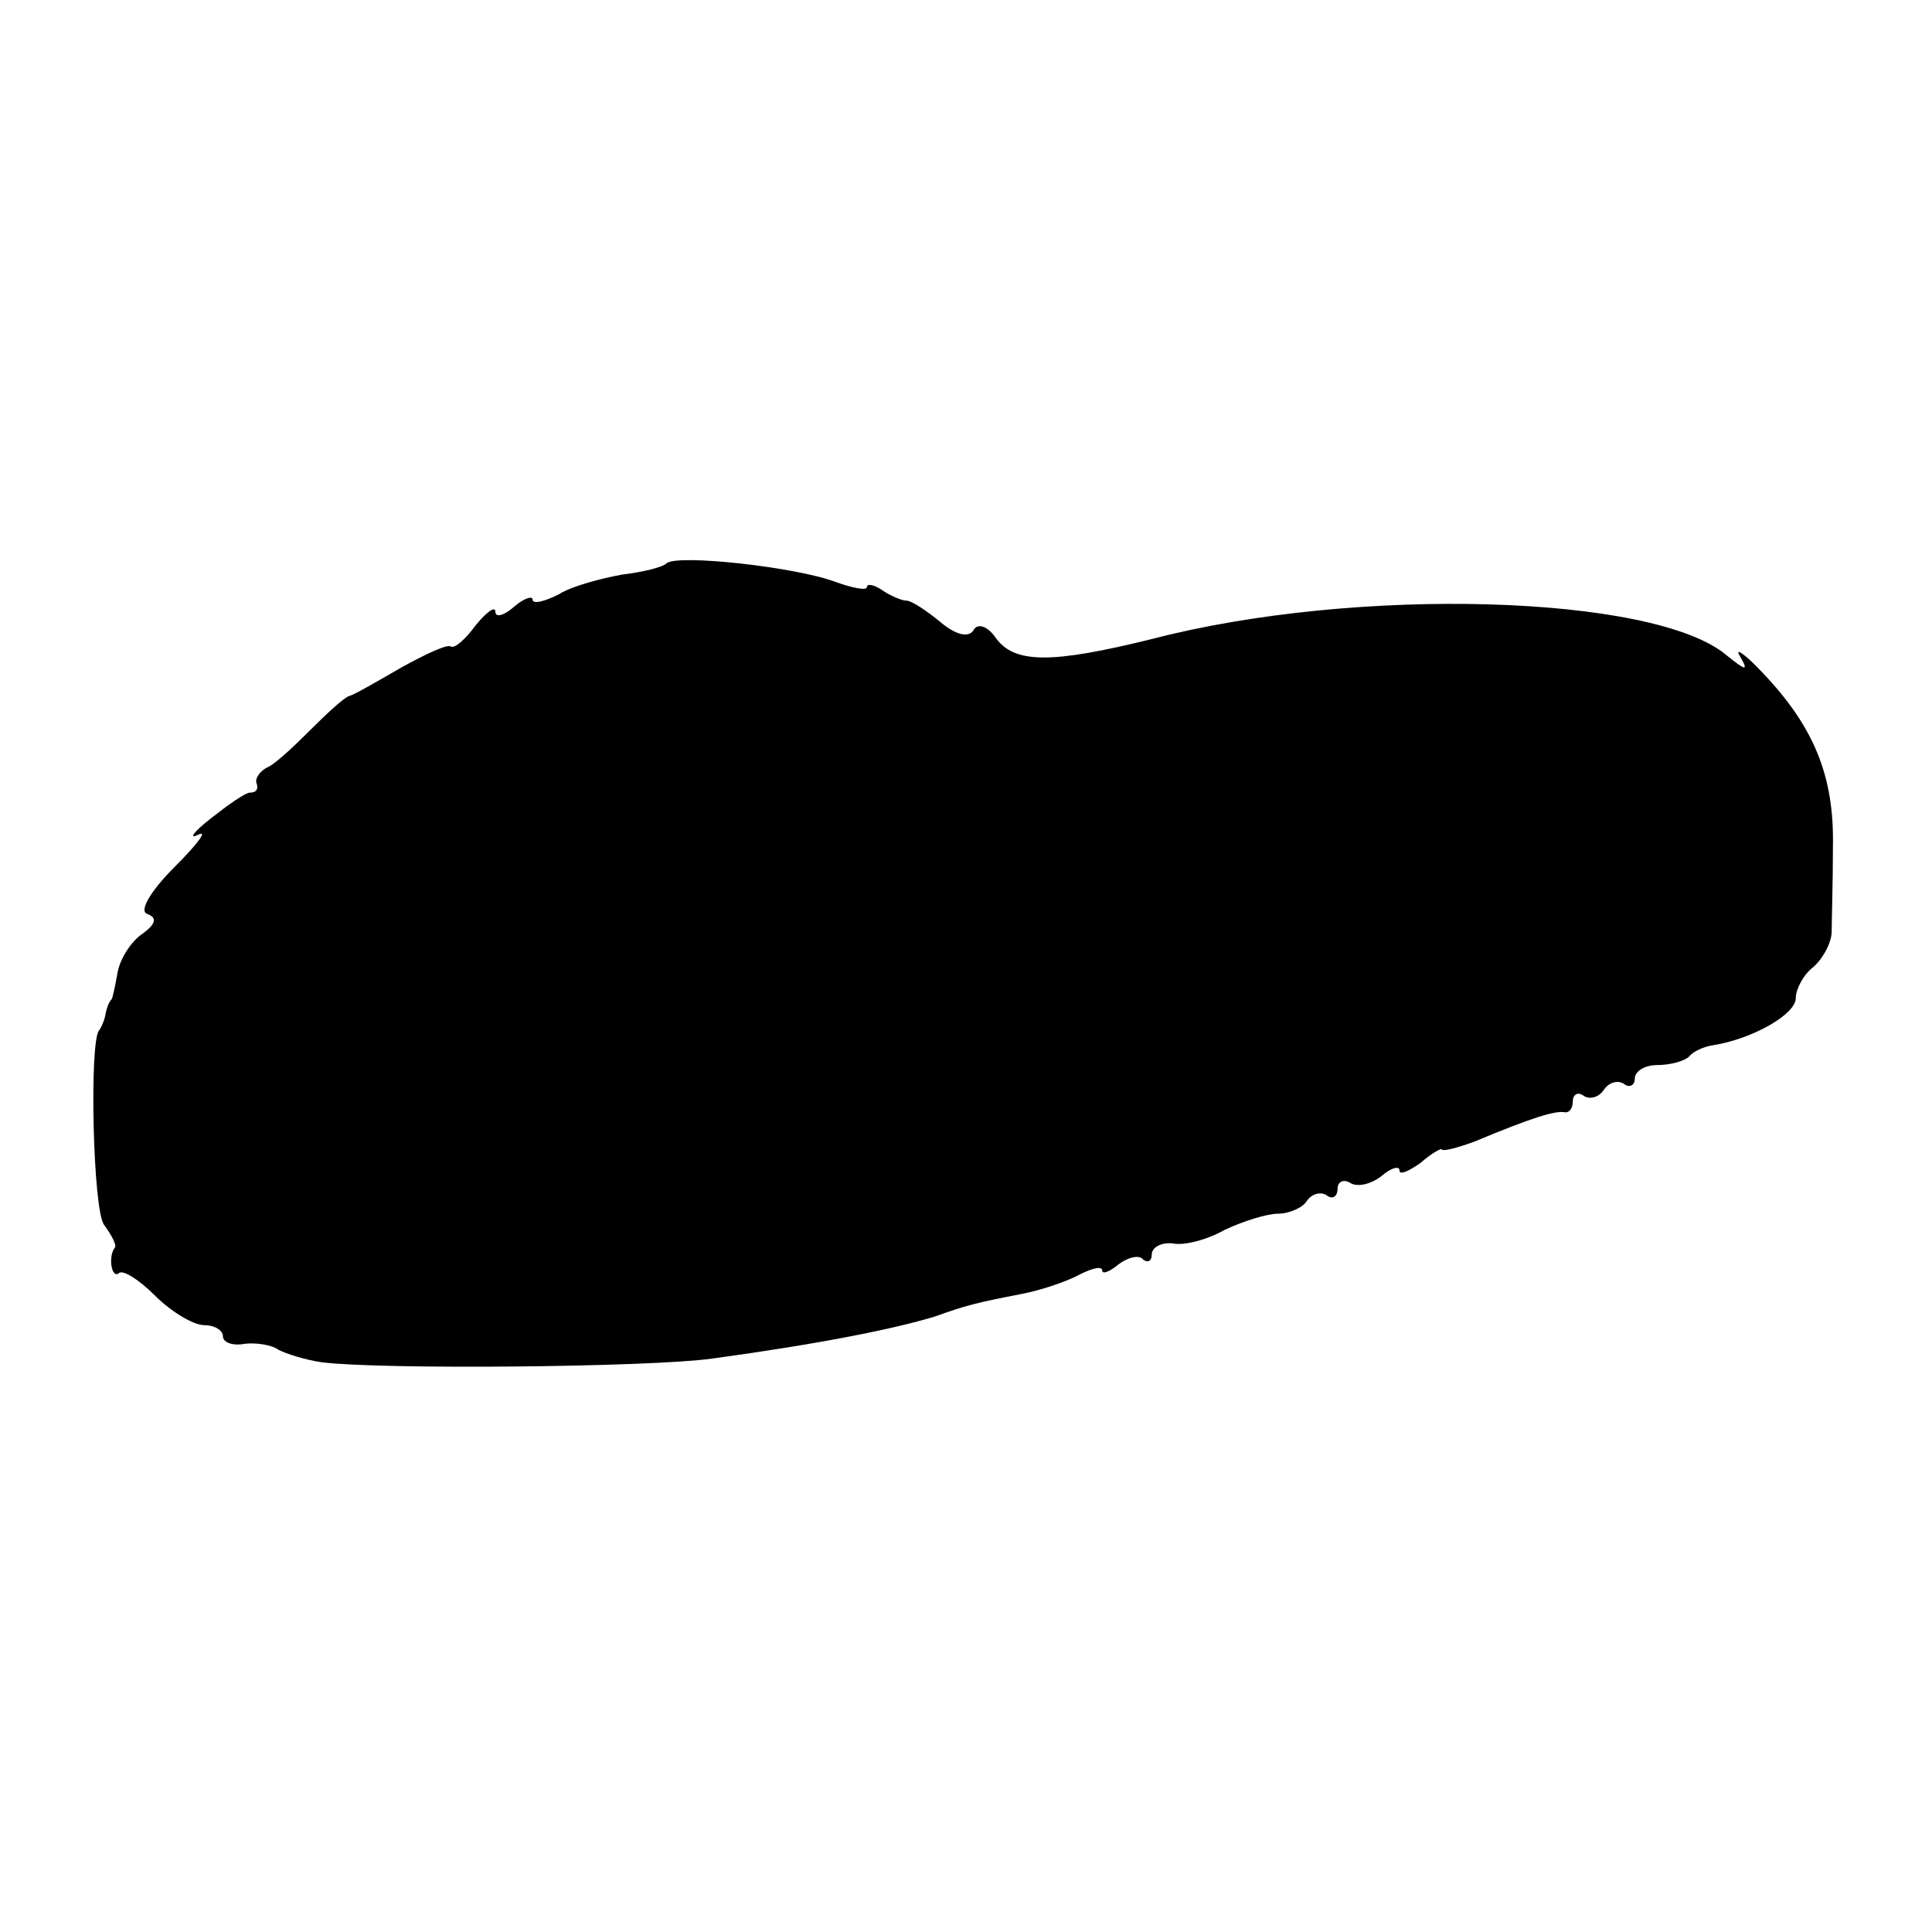 <?xml version="1.0" standalone="no"?>
<!DOCTYPE svg PUBLIC "-//W3C//DTD SVG 20010904//EN"
 "http://www.w3.org/TR/2001/REC-SVG-20010904/DTD/svg10.dtd">
<svg version="1.0" xmlns="http://www.w3.org/2000/svg"
 width="156pt" height="156pt" viewBox="0 0 156 156"
 preserveAspectRatio="xMidYMid meet">
<g transform="translate(0,156) scale(0.1,-0.1)"
fill="#000000" stroke="none">
<path d="M538 1105 c-3 -3 -19 -7 -36 -9 -16 -3 -40 -9 -51 -16 -12 -6 -21 -8
-21 -4 0 3 -7 1 -15 -6 -8 -7 -15 -9 -15 -4 0 5 -7 0 -16 -11 -8 -11 -17 -19
-20 -17 -3 2 -20 -6 -40 -17 -19 -11 -38 -22 -42 -23 -4 -1 -18 -14 -32 -28
-14 -14 -29 -28 -35 -30 -5 -3 -9 -8 -8 -12 2 -5 0 -8 -5 -8 -4 0 -18 -10 -32
-21 -14 -11 -18 -17 -10 -13 8 4 0 -7 -19 -26 -20 -20 -29 -36 -22 -38 8 -3 7
-8 -4 -16 -9 -6 -18 -20 -20 -31 -2 -11 -4 -21 -5 -22 -2 -2 -4 -7 -5 -13 -1
-5 -4 -11 -5 -12 -8 -9 -5 -145 4 -157 6 -8 10 -16 9 -18 -6 -7 -3 -26 3 -21
3 3 16 -5 29 -18 13 -13 31 -24 40 -24 8 0 15 -4 15 -9 0 -5 8 -8 18 -6 9 1
22 -1 27 -5 6 -3 21 -8 35 -10 48 -6 265 -4 315 3 88 12 147 24 180 34 25 9
33 11 69 18 16 3 37 10 48 16 10 5 18 7 18 3 0 -3 6 -1 13 5 8 6 17 8 20 4 4
-3 7 -1 7 4 0 6 8 10 17 9 9 -2 28 3 42 11 15 7 34 13 43 13 9 0 20 5 23 10 4
6 11 8 16 5 5 -4 9 -1 9 5 0 6 5 8 10 5 6 -4 17 -1 25 5 8 7 15 9 15 5 0 -4 7
-1 17 6 9 8 17 12 17 11 1 -2 12 1 26 6 48 20 65 25 73 24 4 -1 7 3 7 9 0 5 4
8 9 4 5 -3 12 -1 16 5 4 6 11 8 16 5 5 -4 9 -1 9 4 0 6 8 11 18 11 10 0 22 3
26 7 3 4 12 8 19 9 32 5 67 25 67 38 0 7 6 19 14 25 8 7 15 20 15 29 0 9 1 40
1 69 1 56 -15 96 -57 140 -14 15 -23 21 -18 13 7 -12 5 -12 -11 1 -58 49 -299
56 -464 13 -81 -20 -111 -20 -126 1 -7 10 -15 12 -18 6 -4 -6 -14 -4 -27 7
-11 9 -23 17 -27 17 -4 0 -13 4 -19 8 -7 5 -13 6 -13 3 0 -3 -11 -1 -25 4 -31
12 -129 23 -137 15z"/>
</g>
</svg>

